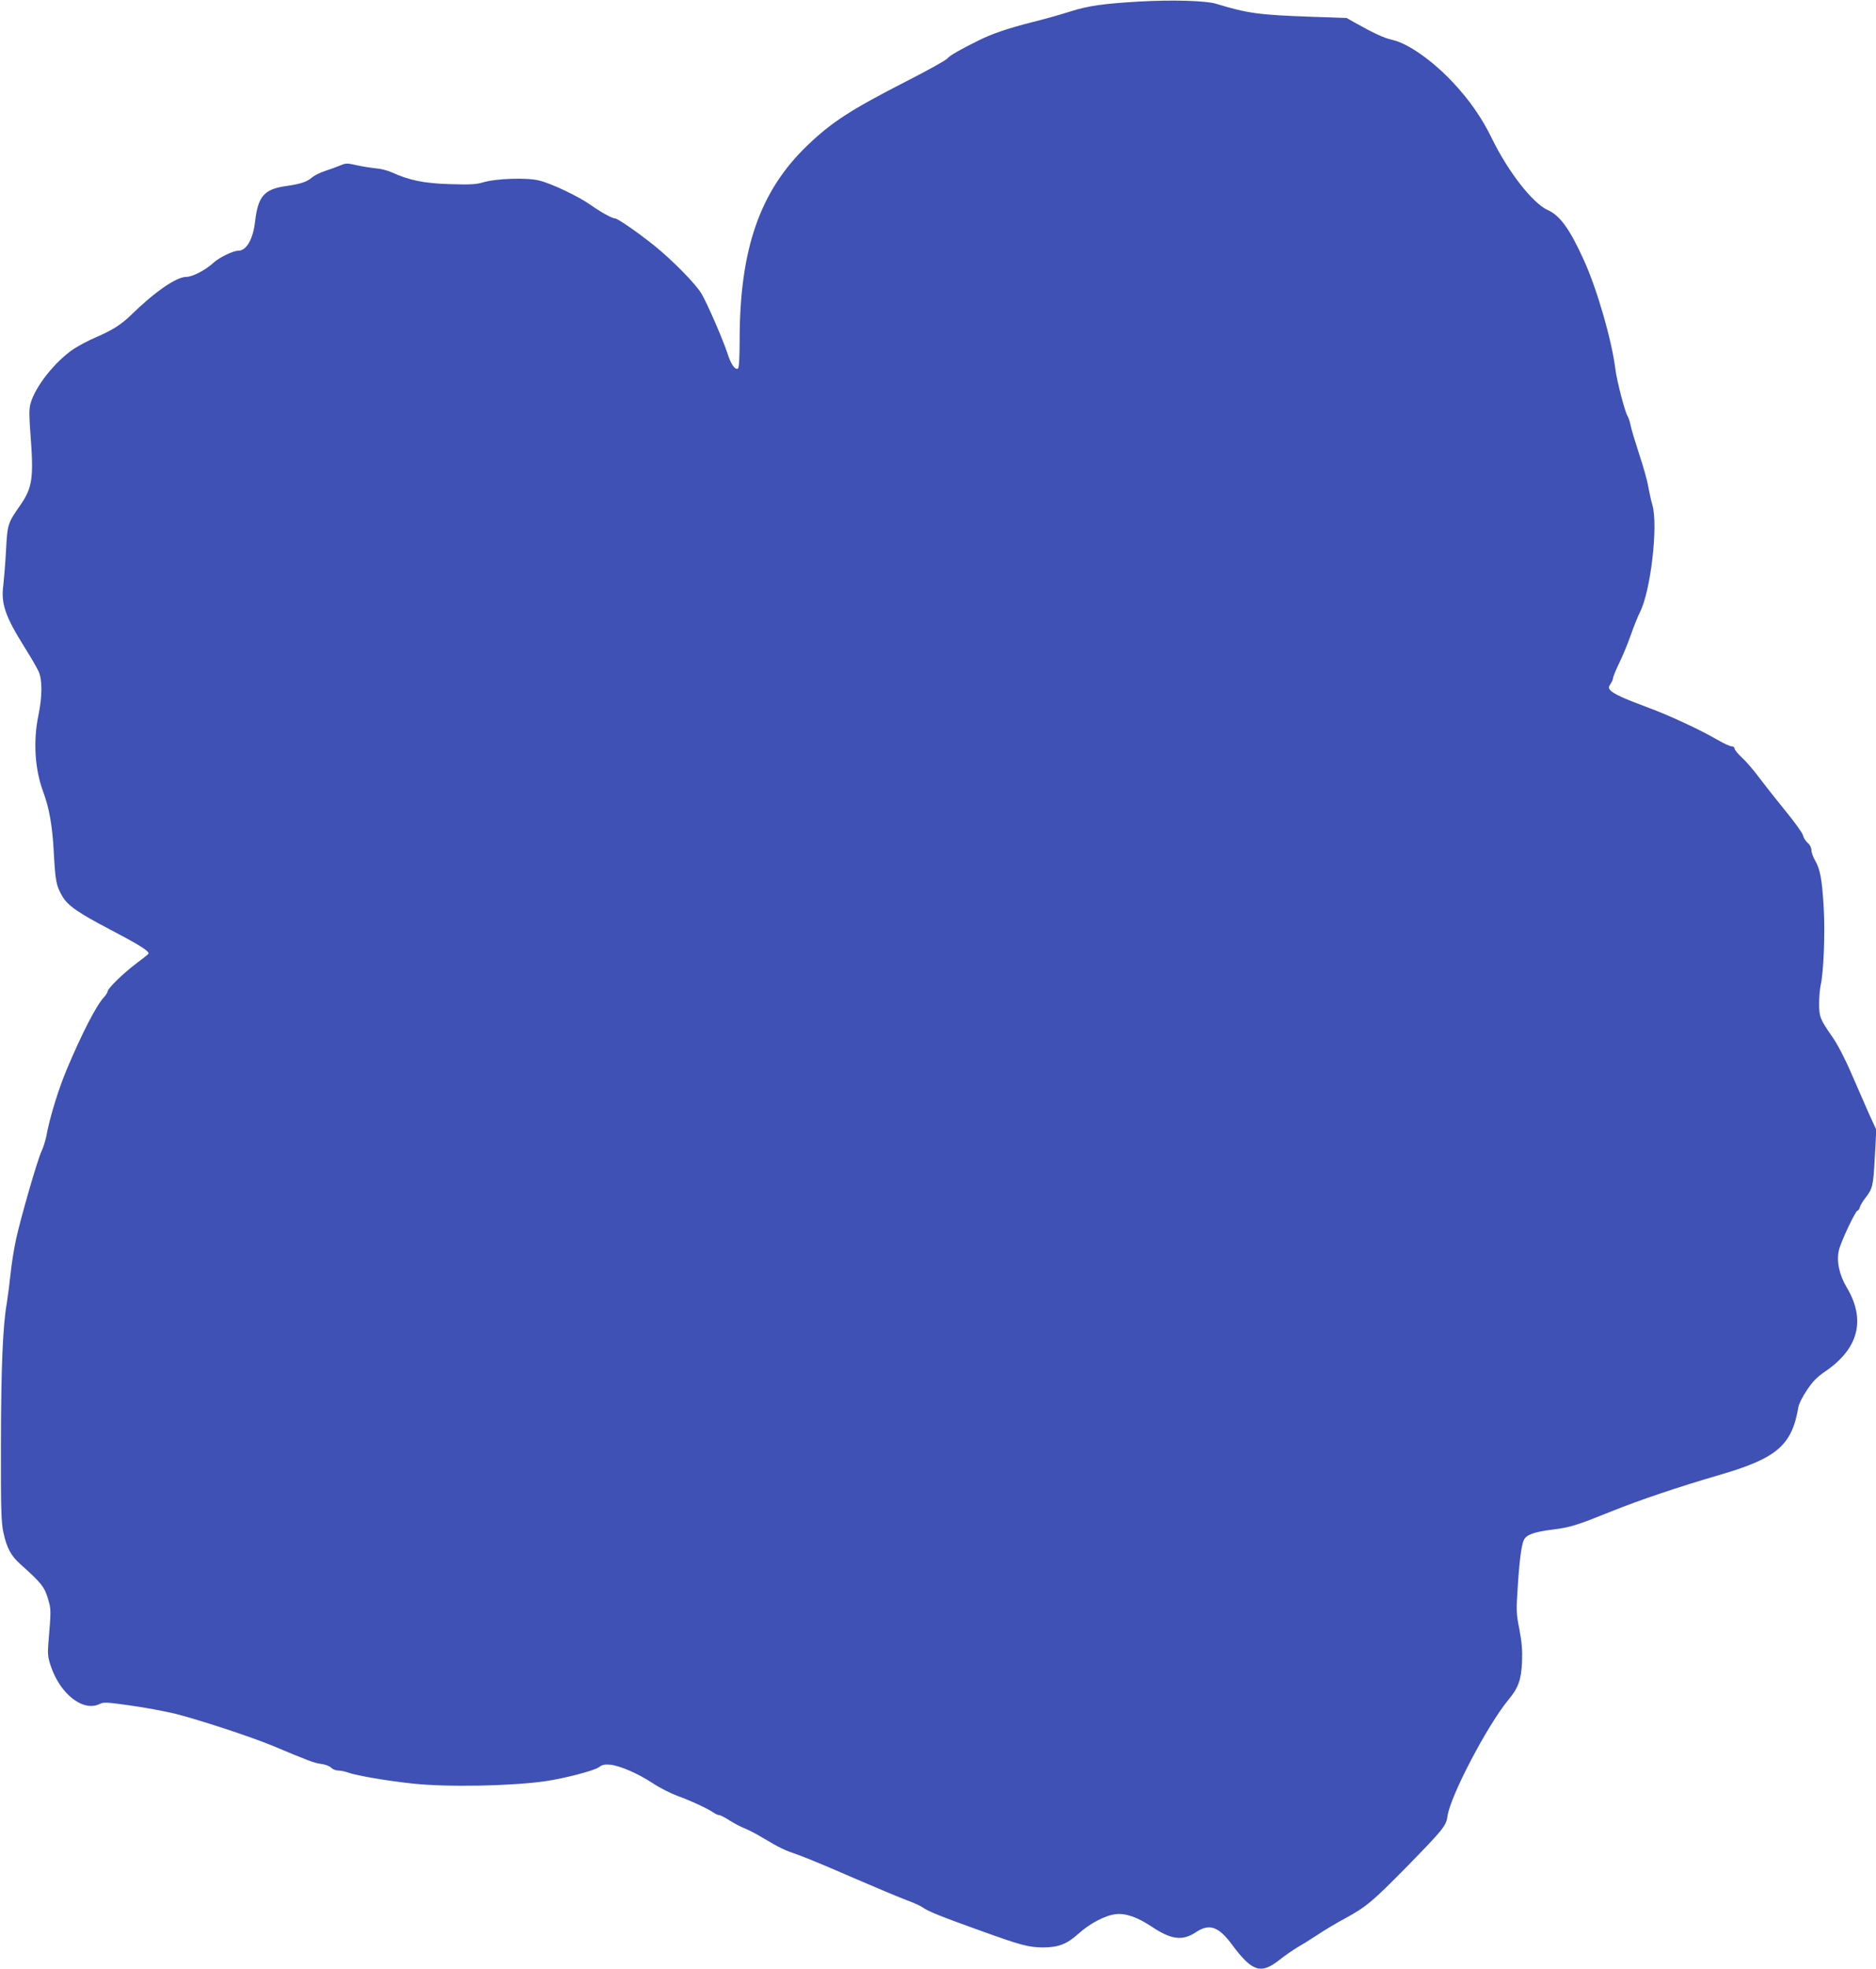 <?xml version="1.0" standalone="no"?>
<!DOCTYPE svg PUBLIC "-//W3C//DTD SVG 20010904//EN"
 "http://www.w3.org/TR/2001/REC-SVG-20010904/DTD/svg10.dtd">
<svg version="1.0" xmlns="http://www.w3.org/2000/svg"
 width="1220pt" height="1280pt" viewBox="0 0 1220 1280"
 preserveAspectRatio="xMidYMid meet">
<g transform="translate(0,1280) scale(0.1,-0.1)"
fill="#3f51b5" stroke="none">
<path d="M7410 12790 c-239 -14 -333 -28 -448 -64 -59 -19 -171 -51 -249 -70
-154 -39 -258 -74 -343 -116 -120 -59 -196 -102 -210 -121 -8 -10 -127 -77
-265 -147 -363 -186 -485 -265 -644 -417 -309 -296 -441 -674 -441 -1267 0
-118 -4 -179 -11 -184 -19 -11 -46 28 -69 101 -28 86 -130 321 -167 384 -36
63 -188 217 -305 312 -107 86 -241 179 -258 179 -19 0 -93 41 -158 87 -79 56
-251 138 -334 159 -79 21 -284 14 -368 -12 -45 -13 -83 -15 -215 -11 -168 5
-264 25 -378 77 -27 12 -74 24 -105 26 -31 3 -87 12 -123 20 -60 14 -70 14
-105 -1 -21 -9 -65 -25 -96 -35 -32 -10 -71 -29 -88 -43 -35 -30 -75 -43 -173
-57 -139 -20 -179 -67 -198 -228 -13 -117 -56 -192 -110 -192 -34 0 -126 -45
-164 -81 -49 -45 -134 -89 -173 -89 -65 0 -203 -95 -359 -247 -62 -61 -120
-98 -221 -142 -50 -21 -116 -56 -149 -77 -122 -80 -255 -247 -285 -359 -9 -34
-9 -79 0 -197 22 -285 13 -348 -66 -462 -82 -118 -84 -123 -93 -297 -5 -87
-13 -185 -17 -219 -17 -123 10 -204 139 -410 40 -63 80 -133 90 -155 25 -54
24 -164 -1 -284 -35 -167 -24 -349 30 -496 40 -106 61 -225 70 -400 10 -185
16 -214 55 -281 36 -62 103 -108 315 -219 194 -102 254 -140 245 -156 -4 -5
-39 -33 -78 -62 -82 -61 -187 -163 -187 -182 0 -6 -11 -24 -25 -39 -49 -53
-142 -233 -240 -466 -55 -131 -111 -311 -135 -442 -6 -28 -19 -69 -30 -92 -26
-55 -132 -421 -165 -569 -14 -64 -30 -165 -36 -225 -6 -59 -17 -143 -24 -188
-27 -153 -38 -419 -39 -919 -1 -431 2 -511 16 -577 22 -101 49 -152 111 -207
136 -122 155 -146 178 -221 22 -73 22 -72 3 -300 -5 -62 -2 -87 16 -140 62
-186 214 -302 321 -246 23 11 49 10 195 -11 93 -13 225 -37 294 -54 148 -37
494 -150 635 -209 234 -98 268 -111 313 -117 26 -3 55 -14 65 -24 10 -11 31
-19 46 -19 16 0 46 -6 67 -14 57 -20 258 -54 420 -71 222 -24 643 -16 863 16
122 18 314 68 345 90 22 17 38 20 75 17 63 -7 180 -57 277 -121 45 -30 117
-66 160 -82 86 -31 198 -83 235 -109 13 -9 29 -16 37 -16 7 0 38 -16 69 -36
32 -20 74 -42 96 -50 21 -8 76 -36 120 -63 111 -66 134 -77 235 -112 48 -17
206 -83 352 -147 146 -63 301 -128 344 -144 44 -16 91 -37 105 -47 37 -27 123
-61 385 -155 255 -92 308 -106 400 -106 98 0 155 22 228 88 75 68 174 120 243
128 65 8 141 -19 235 -81 127 -85 200 -94 287 -36 88 58 147 38 235 -81 132
-177 188 -195 311 -97 34 27 84 61 110 77 27 15 85 51 129 80 44 30 126 79
182 109 141 77 178 108 398 331 242 247 263 273 271 334 17 130 261 595 398
760 62 74 82 128 87 243 3 76 -1 127 -17 212 -21 104 -21 123 -11 275 11 177
25 280 41 309 17 33 70 51 183 65 120 15 157 27 386 119 175 71 442 161 700
236 376 109 473 193 515 441 3 21 28 70 55 110 37 56 65 85 119 122 218 148
266 336 141 546 -50 84 -68 172 -51 244 14 57 108 256 121 256 5 0 12 10 15
23 4 12 19 38 34 57 49 63 53 77 63 264 l10 181 -48 105 c-25 58 -77 176 -115
263 -41 96 -90 189 -122 235 -81 116 -87 131 -87 219 0 43 5 96 10 118 19 81
30 340 20 503 -11 186 -23 251 -56 308 -13 22 -24 53 -24 67 0 16 -10 36 -25
48 -13 12 -27 34 -30 49 -3 15 -54 85 -112 156 -58 71 -136 170 -173 219 -37
50 -88 109 -114 132 -25 23 -46 49 -46 57 0 8 -8 14 -17 14 -10 -1 -52 18 -93
42 -117 68 -322 163 -465 215 -146 54 -215 86 -234 109 -11 13 -11 20 3 41 9
13 16 30 16 38 0 7 18 51 40 97 23 46 56 127 75 181 18 53 46 121 60 150 70
137 119 563 81 695 -8 27 -20 81 -27 119 -6 39 -33 135 -60 215 -26 80 -51
163 -55 185 -4 22 -13 49 -20 61 -17 25 -70 231 -79 304 -23 187 -118 517
-204 707 -92 203 -156 292 -235 327 -98 44 -257 247 -364 466 -65 134 -149
254 -257 368 -132 140 -290 251 -392 273 -53 12 -122 44 -237 109 l-59 33
-229 8 c-341 12 -414 22 -618 84 -67 21 -288 27 -500 15z"/>
</g>
</svg>
